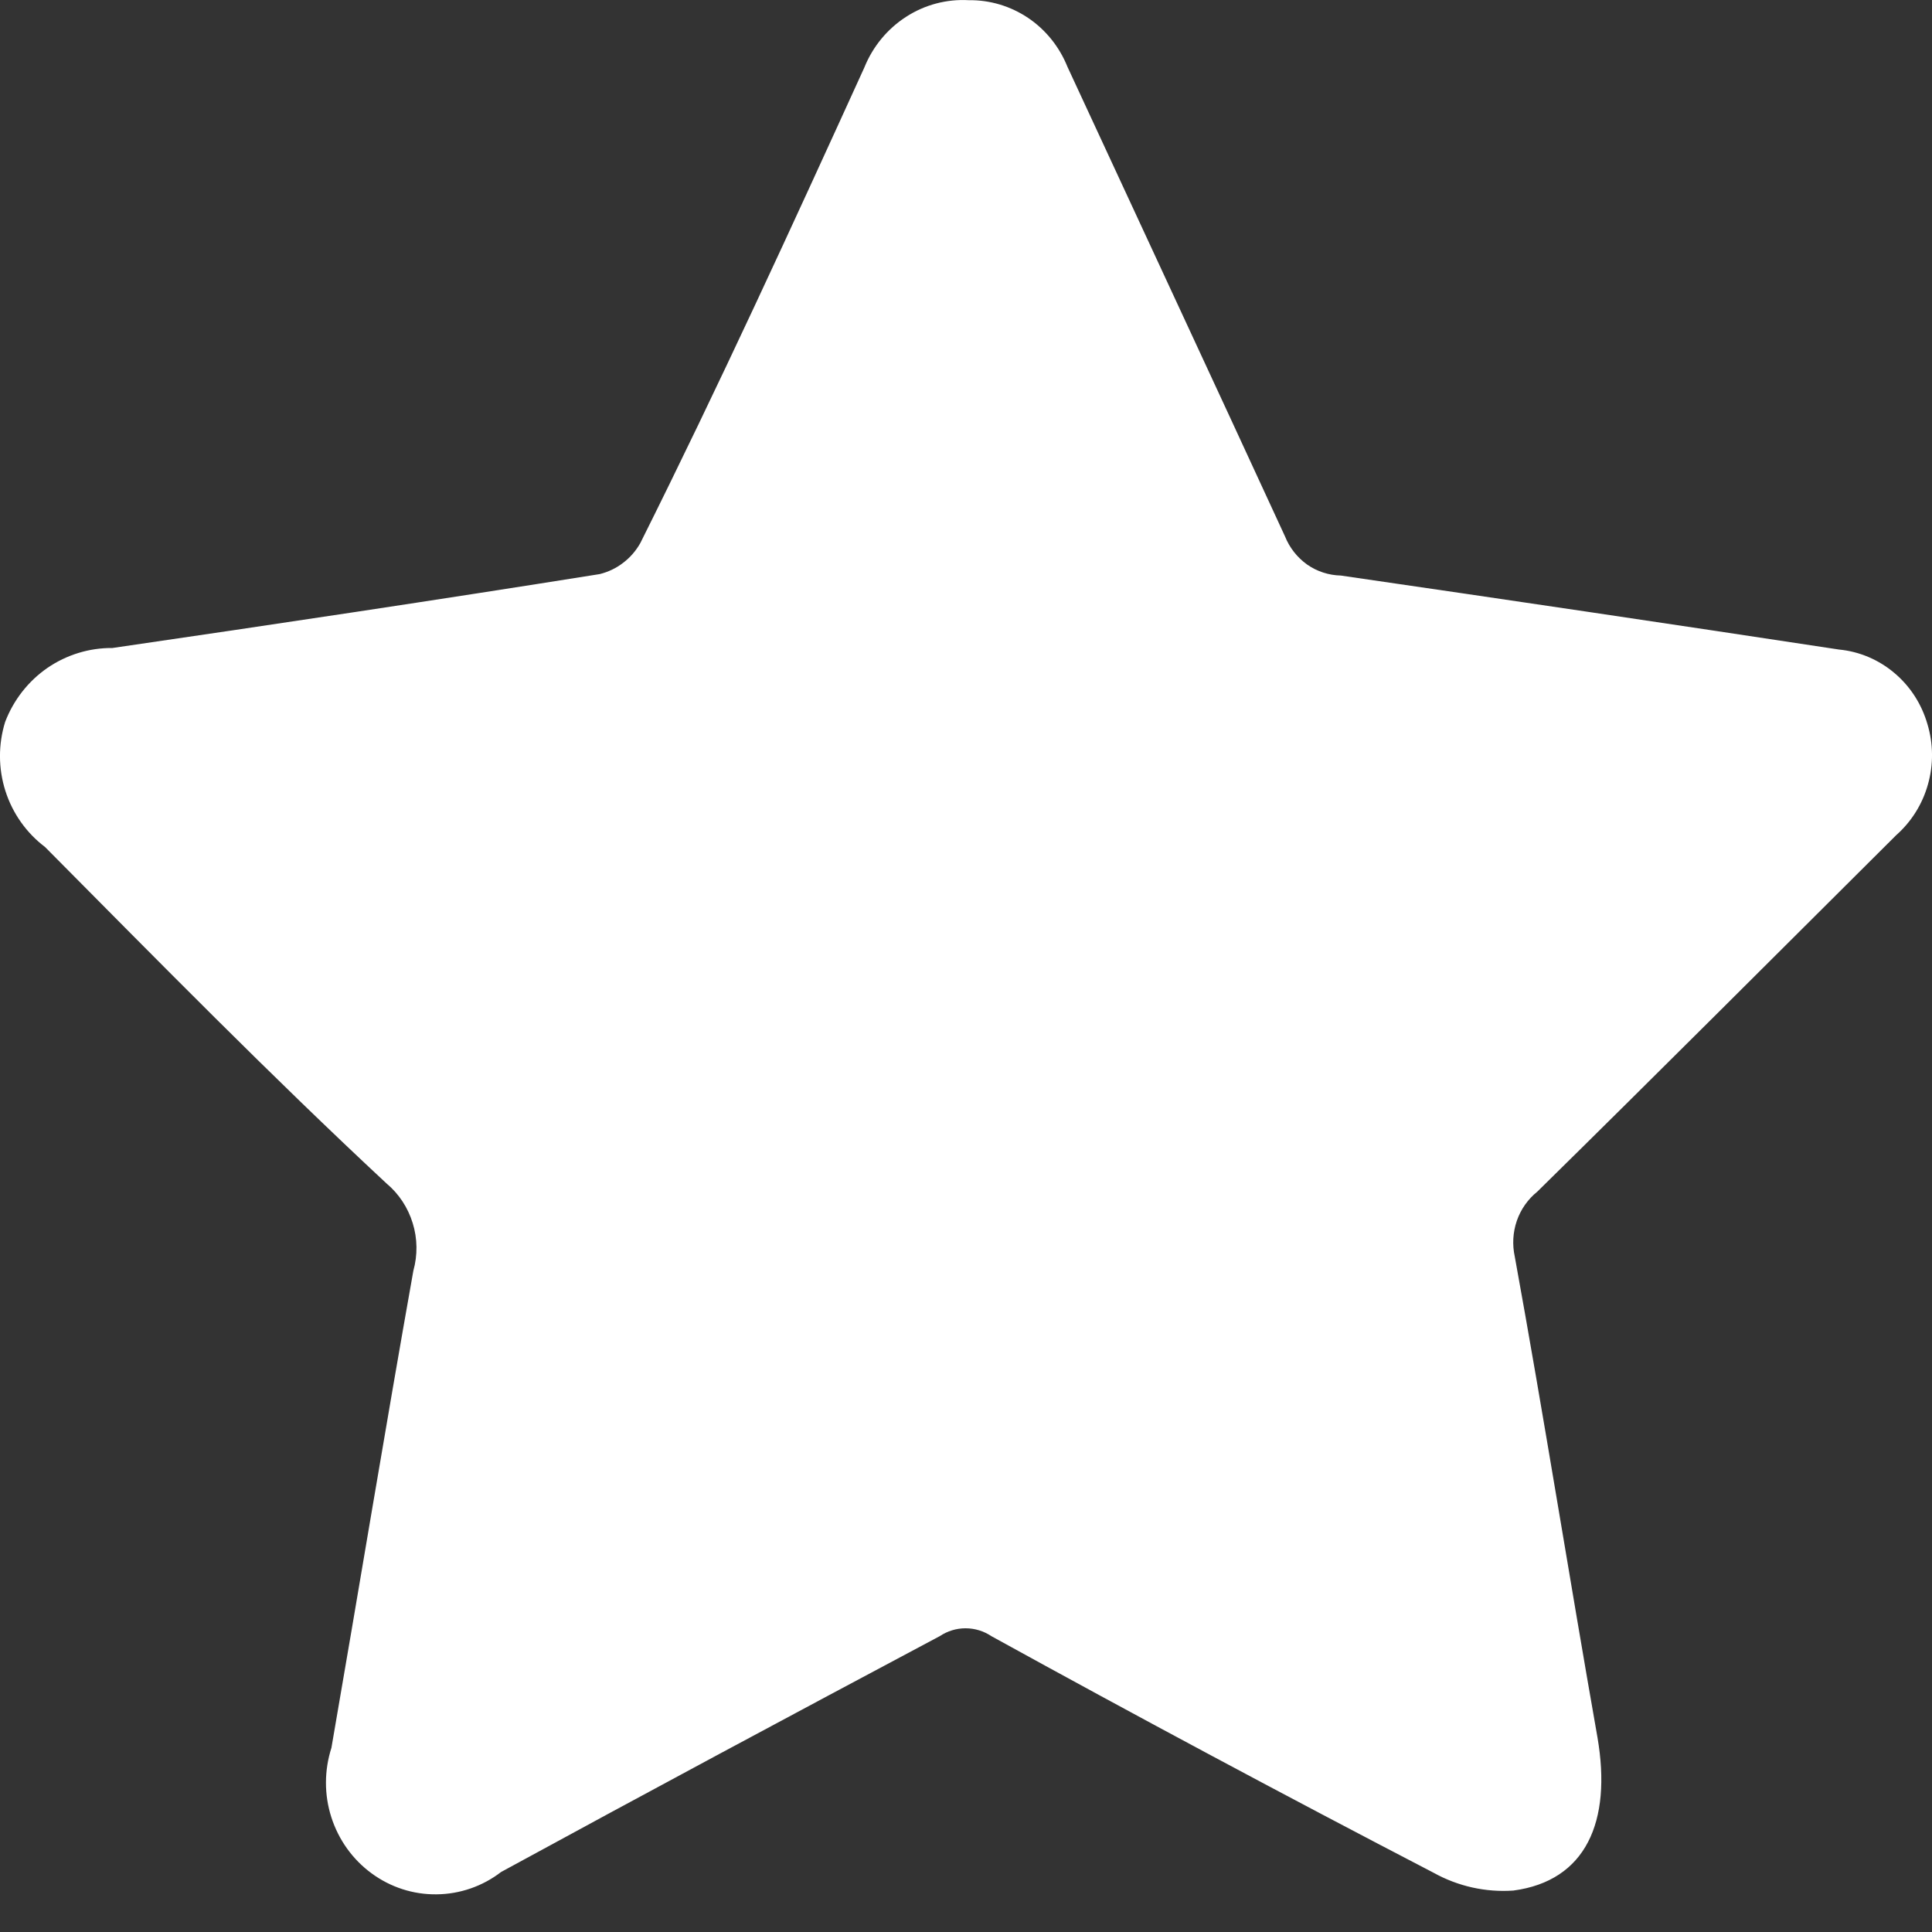 <svg width="20" height="20" viewBox="0 0 20 20" fill="none" xmlns="http://www.w3.org/2000/svg"><rect x="0" y="0" width="20" height="20" fill="#333333" stroke="none"/><path d="M19.037 6.724C17.32 6.463 15.601 6.208 13.88 5.958C13.755 5.955 13.634 5.916 13.531 5.844C13.429 5.771 13.349 5.67 13.302 5.552C12.551 3.922 11.801 2.314 11.05 0.691C10.967 0.485 10.826 0.309 10.644 0.186C10.461 0.063 10.247 -0.001 10.029 0.002C9.8 -0.011 9.573 0.049 9.38 0.174C9.186 0.299 9.035 0.482 8.948 0.698C8.198 2.344 7.447 3.983 6.629 5.621C6.584 5.701 6.524 5.771 6.451 5.826C6.379 5.882 6.296 5.921 6.208 5.943C4.527 6.211 2.845 6.463 1.164 6.708C0.924 6.706 0.69 6.778 0.491 6.914C0.293 7.051 0.14 7.246 0.053 7.474C-0.019 7.707 -0.018 7.956 0.056 8.188C0.13 8.42 0.274 8.623 0.466 8.768C1.644 9.955 2.808 11.141 4.001 12.251C4.129 12.358 4.223 12.501 4.272 12.661C4.322 12.821 4.324 12.993 4.279 13.155C3.986 14.801 3.716 16.447 3.431 18.093C3.356 18.327 3.355 18.579 3.43 18.812C3.505 19.046 3.651 19.25 3.847 19.393C4.043 19.537 4.278 19.613 4.519 19.61C4.76 19.608 4.995 19.527 5.187 19.379C6.689 18.56 8.19 17.756 9.729 16.937C9.808 16.884 9.901 16.856 9.995 16.856C10.09 16.856 10.183 16.884 10.262 16.937C11.763 17.764 13.309 18.591 14.841 19.387C15.093 19.527 15.38 19.591 15.666 19.571C16.417 19.471 16.687 18.859 16.537 17.986C16.244 16.324 15.982 14.663 15.681 13.009C15.654 12.886 15.661 12.757 15.702 12.638C15.743 12.519 15.817 12.414 15.914 12.336C17.16 11.111 18.391 9.878 19.63 8.645C19.787 8.506 19.901 8.324 19.958 8.12C20.016 7.916 20.014 7.7 19.953 7.497C19.893 7.289 19.775 7.105 19.611 6.967C19.448 6.829 19.248 6.744 19.037 6.724Z" fill="white"/></svg>